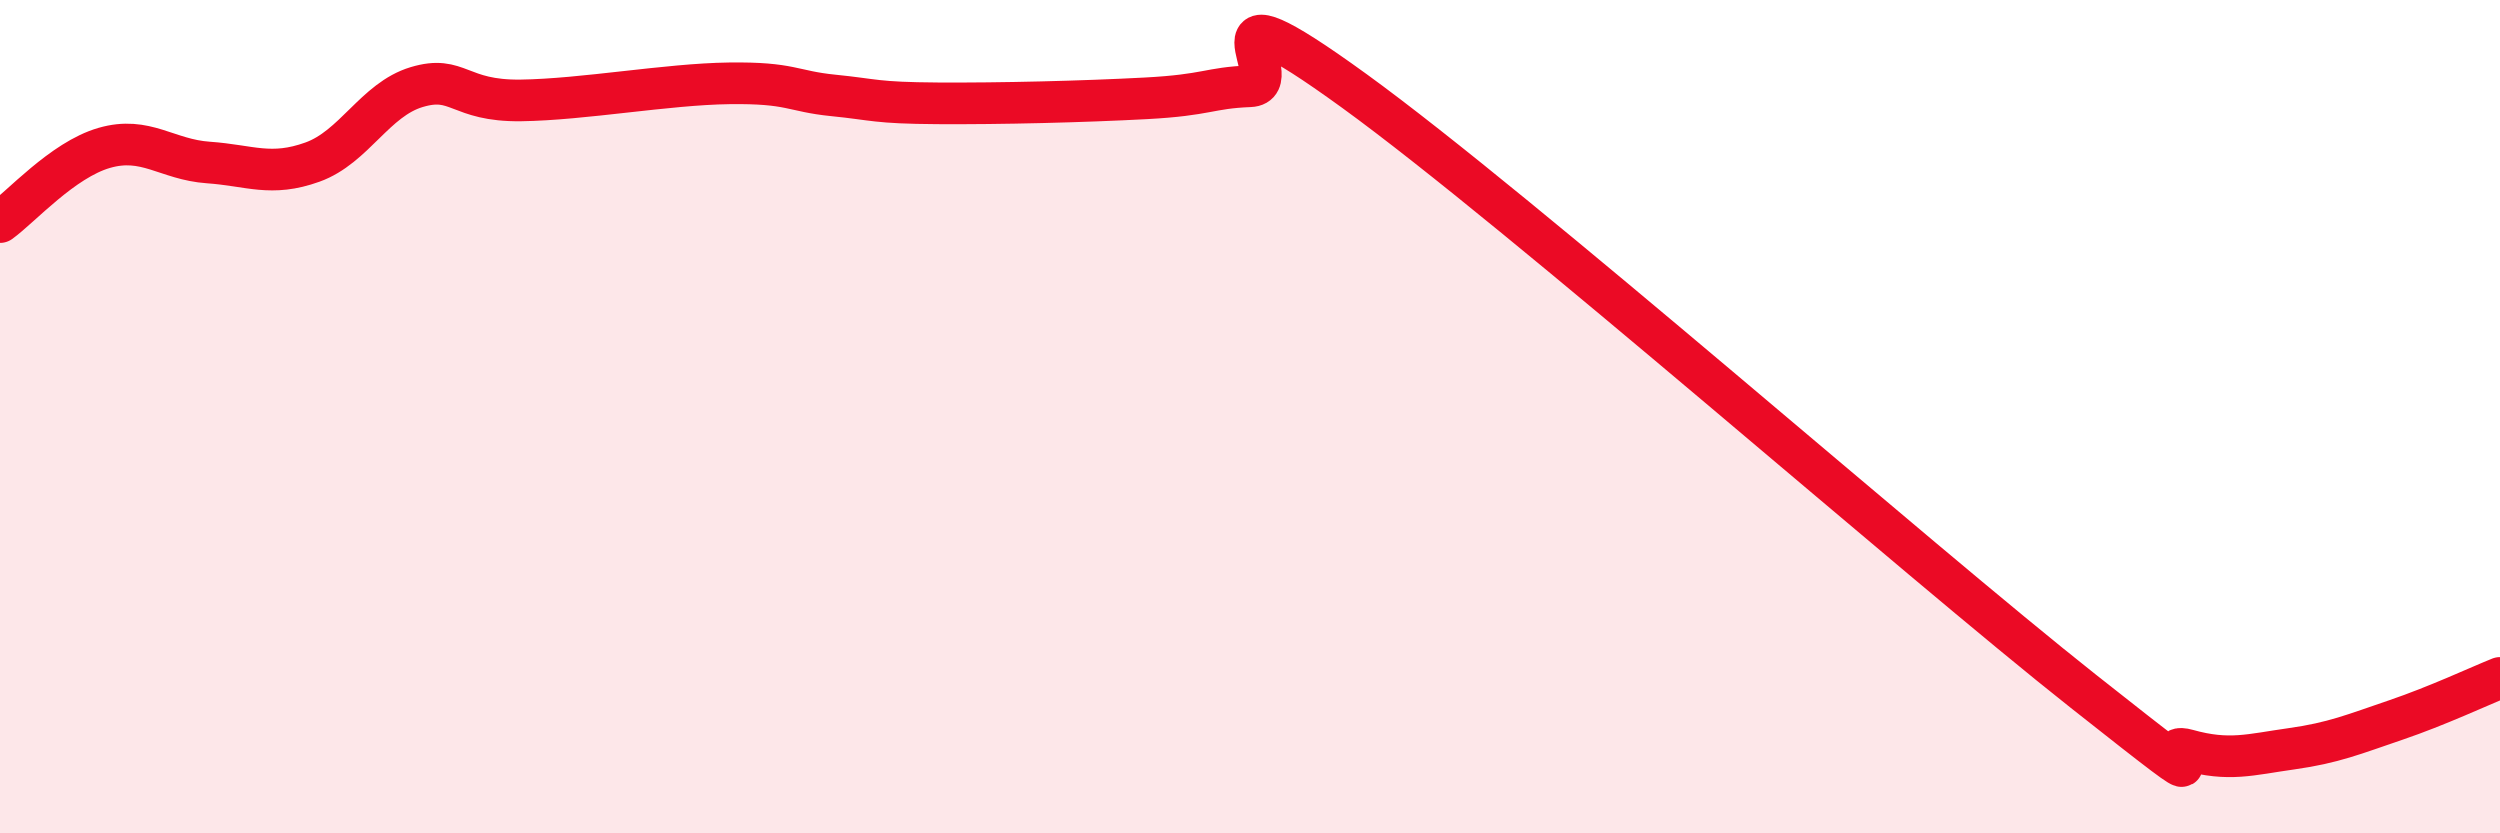 
    <svg width="60" height="20" viewBox="0 0 60 20" xmlns="http://www.w3.org/2000/svg">
      <path
        d="M 0,5.33 C 0.5,4.97 1.5,3.84 2.5,3.55 C 3.5,3.26 4,3.83 5,3.9 C 6,3.97 6.5,4.25 7.5,3.89 C 8.5,3.53 9,2.39 10,2.09 C 11,1.79 11,2.43 12.5,2.41 C 14,2.39 16,2.02 17.5,2 C 19,1.98 19,2.19 20,2.29 C 21,2.39 21,2.47 22.5,2.48 C 24,2.49 26,2.44 27.5,2.36 C 29,2.28 29,2.11 30,2.07 C 31,2.03 28.5,-0.72 32.5,2.18 C 36.5,5.08 46,13.43 50,16.59 C 54,19.75 51.5,17.72 52.5,18 C 53.5,18.28 54,18.11 55,17.97 C 56,17.83 56.5,17.62 57.5,17.28 C 58.5,16.94 59.5,16.47 60,16.27L60 20L0 20Z"
        fill="#EB0A25"
        opacity="0.1"
        stroke-linecap="round"
        stroke-linejoin="round"
      />
      <path
        d="M 0,5.33 C 0.5,4.97 1.5,3.84 2.5,3.55 C 3.5,3.26 4,3.83 5,3.9 C 6,3.97 6.5,4.25 7.5,3.89 C 8.5,3.53 9,2.39 10,2.09 C 11,1.79 11,2.43 12.5,2.41 C 14,2.39 16,2.02 17.5,2 C 19,1.98 19,2.19 20,2.29 C 21,2.39 21,2.47 22.5,2.48 C 24,2.49 26,2.44 27.5,2.36 C 29,2.28 29,2.11 30,2.07 C 31,2.03 28.5,-0.72 32.5,2.18 C 36.5,5.08 46,13.43 50,16.59 C 54,19.75 51.5,17.72 52.5,18 C 53.5,18.28 54,18.11 55,17.97 C 56,17.83 56.5,17.62 57.5,17.28 C 58.5,16.94 59.5,16.47 60,16.27"
        stroke="#EB0A25"
        stroke-width="1"
        fill="none"
        stroke-linecap="round"
        stroke-linejoin="round"
      />
    </svg>
  